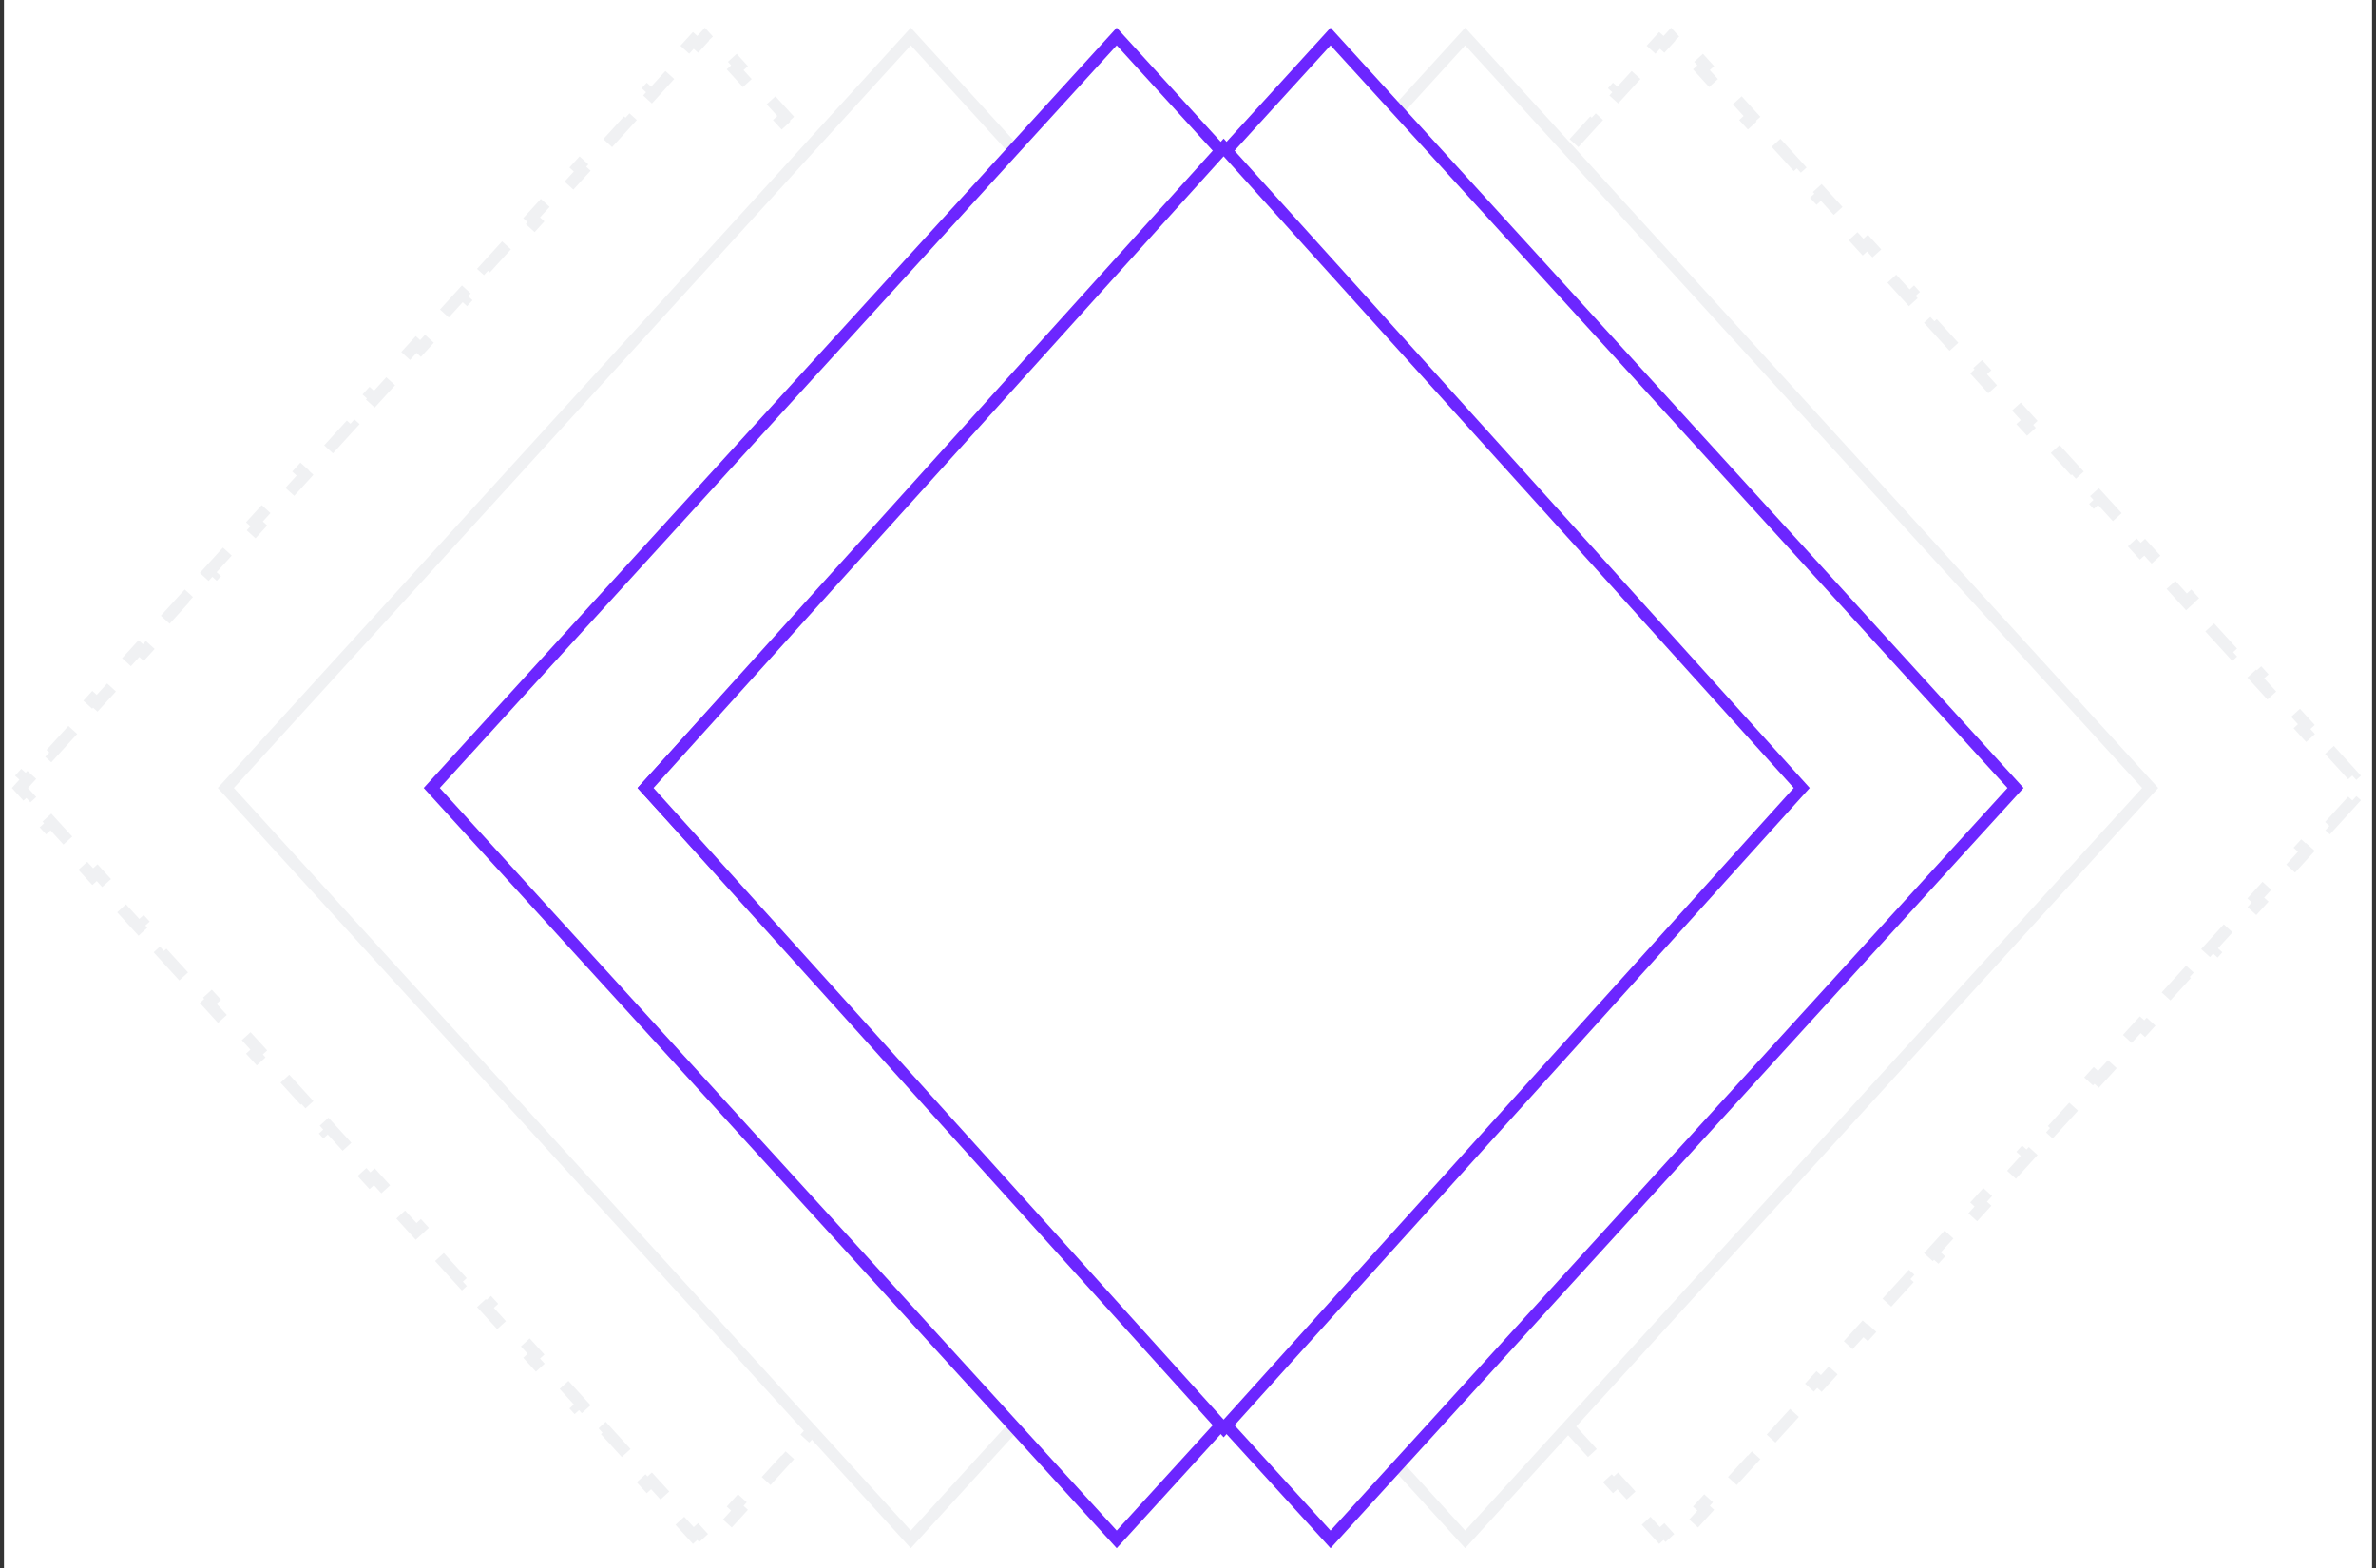 <svg width="300" height="198" viewBox="0 0 300 198" fill="none" xmlns="http://www.w3.org/2000/svg">
<rect x="0" y="0" width="300" height="198" fill="#333333" stroke="none"/>
<rect width="299" height="198" transform="translate(0.5)" fill="white"/>
<path d="M172.125 94.7L175.042 97.9L174.487 98.405L175.485 99.5L174.487 100.595L175.042 101.1L172.125 104.3L171.571 103.795L168.654 106.995L169.208 107.5L166.292 110.7L165.737 110.195L162.821 113.395L163.375 113.9L160.458 117.1L159.904 116.595L156.987 119.795L157.542 120.3L154.625 123.5L154.071 122.995L151.154 126.195L151.708 126.7L148.792 129.9L148.237 129.395L145.321 132.595L145.875 133.1L142.958 136.3L142.404 135.795L139.487 138.995L140.042 139.5L137.125 142.7L136.571 142.195L133.654 145.395L134.208 145.9L131.292 149.1L130.737 148.595L127.821 151.795L128.375 152.3L125.458 155.5L124.904 154.995L121.987 158.195L122.542 158.7L119.625 161.9L119.071 161.395L116.154 164.595L116.708 165.1L113.792 168.3L113.237 167.795L110.321 170.995L110.875 171.5L107.958 174.7L107.404 174.195L104.487 177.395L105.042 177.9L102.125 181.1L101.571 180.595L98.654 183.795L99.208 184.3L96.292 187.5L95.737 186.995L92.821 190.195L93.375 190.7L90.458 193.9L89.904 193.395L89 194.387L88.096 193.395L87.542 193.9L84.625 190.7L85.179 190.195L82.263 186.995L81.708 187.5L78.792 184.3L79.346 183.795L76.429 180.595L75.875 181.1L72.958 177.9L73.513 177.395L70.596 174.195L70.042 174.7L67.125 171.5L67.679 170.995L64.763 167.795L64.208 168.3L61.292 165.1L61.846 164.595L58.929 161.395L58.375 161.9L55.458 158.7L56.013 158.195L53.096 154.995L52.542 155.5L49.625 152.3L50.179 151.795L47.263 148.595L46.708 149.1L43.792 145.9L44.346 145.395L41.429 142.195L40.875 142.7L37.958 139.5L38.513 138.995L35.596 135.795L35.042 136.3L32.125 133.1L32.679 132.595L29.763 129.395L29.208 129.9L26.292 126.7L26.846 126.195L23.929 122.995L23.375 123.5L20.458 120.3L21.013 119.795L18.096 116.595L17.542 117.1L14.625 113.9L15.179 113.395L12.263 110.195L11.708 110.7L8.792 107.5L9.346 106.995L6.429 103.795L5.875 104.3L2.958 101.1L3.513 100.595L2.515 99.5L3.513 98.405L2.958 97.9L5.875 94.7L6.429 95.205L9.346 92.005L8.792 91.5L11.708 88.3L12.263 88.805L15.179 85.605L14.625 85.1L17.542 81.9L18.096 82.405L21.013 79.205L20.458 78.7L23.375 75.5L23.929 76.005L26.846 72.805L26.292 72.3L29.208 69.1L29.763 69.605L32.679 66.405L32.125 65.9L35.042 62.7L35.596 63.205L38.513 60.005L37.958 59.5L40.875 56.3L41.429 56.805L44.346 53.605L43.792 53.1L46.708 49.9L47.263 50.405L50.179 47.205L49.625 46.7L52.542 43.5L53.096 44.005L56.013 40.805L55.458 40.3L58.375 37.1L58.929 37.605L61.846 34.405L61.292 33.9L64.208 30.7L64.763 31.205L67.679 28.005L67.125 27.5L70.042 24.3L70.596 24.805L73.513 21.605L72.958 21.1L75.875 17.9L76.429 18.405L79.346 15.205L78.792 14.7L81.708 11.5L82.263 12.005L85.179 8.805L84.625 8.3L87.542 5.1L88.096 5.605L89 4.613L89.904 5.605L90.458 5.1L93.375 8.3L92.821 8.805L95.737 12.005L96.292 11.5L99.208 14.7L98.654 15.205L101.571 18.405L102.125 17.9L105.042 21.1L104.487 21.605L107.404 24.805L107.958 24.3L110.875 27.5L110.321 28.005L113.237 31.205L113.792 30.7L116.708 33.9L116.154 34.405L119.071 37.605L119.625 37.1L122.542 40.3L121.987 40.805L124.904 44.005L125.458 43.5L128.375 46.7L127.821 47.205L130.737 50.405L131.292 49.9L134.208 53.1L133.654 53.605L136.571 56.805L137.125 56.3L140.042 59.5L139.487 60.005L142.404 63.205L142.958 62.7L145.875 65.9L145.321 66.405L148.237 69.605L148.792 69.1L151.708 72.3L151.154 72.805L154.071 76.005L154.625 75.5L157.542 78.7L156.987 79.205L159.904 82.405L160.458 81.9L163.375 85.1L162.821 85.605L165.737 88.805L166.292 88.3L169.208 91.5L168.654 92.005L171.571 95.205L172.125 94.7Z" stroke="#F0F1F3" stroke-width="1.5" stroke-dasharray="4.38 4.38"/>
<path d="M294.125 94.7L297.042 97.9L296.487 98.405L297.485 99.5L296.487 100.595L297.042 101.1L294.125 104.3L293.571 103.795L290.654 106.995L291.208 107.5L288.292 110.7L287.737 110.195L284.821 113.395L285.375 113.9L282.458 117.1L281.904 116.595L278.987 119.795L279.542 120.3L276.625 123.5L276.071 122.995L273.154 126.195L273.708 126.7L270.792 129.9L270.237 129.395L267.321 132.595L267.875 133.1L264.958 136.3L264.404 135.795L261.487 138.995L262.042 139.5L259.125 142.7L258.571 142.195L255.654 145.395L256.208 145.9L253.292 149.1L252.737 148.595L249.821 151.795L250.375 152.3L247.458 155.5L246.904 154.995L243.987 158.195L244.542 158.7L241.625 161.9L241.071 161.395L238.154 164.595L238.708 165.1L235.792 168.3L235.237 167.795L232.321 170.995L232.875 171.5L229.958 174.7L229.404 174.195L226.487 177.395L227.042 177.9L224.125 181.1L223.571 180.595L220.654 183.795L221.208 184.3L218.292 187.5L217.737 186.995L214.821 190.195L215.375 190.7L212.458 193.9L211.904 193.395L211 194.387L210.096 193.395L209.542 193.9L206.625 190.7L207.179 190.195L204.263 186.995L203.708 187.5L200.792 184.3L201.346 183.795L198.429 180.595L197.875 181.1L194.958 177.9L195.513 177.395L192.596 174.195L192.042 174.7L189.125 171.5L189.679 170.995L186.763 167.795L186.208 168.3L183.292 165.1L183.846 164.595L180.929 161.395L180.375 161.9L177.458 158.7L178.013 158.195L175.096 154.995L174.542 155.5L171.625 152.3L172.179 151.795L169.263 148.595L168.708 149.1L165.792 145.9L166.346 145.395L163.429 142.195L162.875 142.7L159.958 139.5L160.513 138.995L157.596 135.795L157.042 136.3L154.125 133.1L154.679 132.595L151.763 129.395L151.208 129.9L148.292 126.7L148.846 126.195L145.929 122.995L145.375 123.5L142.458 120.3L143.013 119.795L140.096 116.595L139.542 117.1L136.625 113.9L137.179 113.395L134.263 110.195L133.708 110.7L130.792 107.5L131.346 106.995L128.429 103.795L127.875 104.3L124.958 101.1L125.513 100.595L124.515 99.5L125.513 98.405L124.958 97.9L127.875 94.7L128.429 95.205L131.346 92.005L130.792 91.5L133.708 88.3L134.263 88.805L137.179 85.605L136.625 85.1L139.542 81.9L140.096 82.405L143.013 79.205L142.458 78.7L145.375 75.5L145.929 76.005L148.846 72.805L148.292 72.3L151.208 69.1L151.763 69.605L154.679 66.405L154.125 65.9L157.042 62.7L157.596 63.205L160.513 60.005L159.958 59.5L162.875 56.3L163.429 56.805L166.346 53.605L165.792 53.1L168.708 49.9L169.263 50.405L172.179 47.205L171.625 46.7L174.542 43.5L175.096 44.005L178.013 40.805L177.458 40.3L180.375 37.1L180.929 37.605L183.846 34.405L183.292 33.9L186.208 30.7L186.763 31.205L189.679 28.005L189.125 27.5L192.042 24.3L192.596 24.805L195.513 21.605L194.958 21.1L197.875 17.9L198.429 18.405L201.346 15.205L200.792 14.7L203.708 11.5L204.263 12.005L207.179 8.805L206.625 8.3L209.542 5.1L210.096 5.605L211 4.613L211.904 5.605L212.458 5.1L215.375 8.3L214.821 8.805L217.737 12.005L218.292 11.5L221.208 14.7L220.654 15.205L223.571 18.405L224.125 17.9L227.042 21.1L226.487 21.605L229.404 24.805L229.958 24.3L232.875 27.5L232.321 28.005L235.237 31.205L235.792 30.7L238.708 33.9L238.154 34.405L241.071 37.605L241.625 37.1L244.542 40.3L243.987 40.805L246.904 44.005L247.458 43.5L250.375 46.7L249.821 47.205L252.737 50.405L253.292 49.9L256.208 53.1L255.654 53.605L258.571 56.805L259.125 56.3L262.042 59.5L261.487 60.005L264.404 63.205L264.958 62.7L267.875 65.9L267.321 66.405L270.237 69.605L270.792 69.1L273.708 72.3L273.154 72.805L276.071 76.005L276.625 75.5L279.542 78.7L278.987 79.205L281.904 82.405L282.458 81.9L285.375 85.1L284.821 85.605L287.737 88.805L288.292 88.3L291.208 91.5L290.654 92.005L293.571 95.205L294.125 94.7Z" stroke="#F0F1F3" stroke-width="1.5" stroke-dasharray="4.38 4.38"/>
<path d="M115 4.613L201.485 99.5L115 194.387L28.515 99.5L115 4.613Z" fill="white" stroke="#F0F1F3" stroke-width="1.5"/>
<path d="M185 4.613L271.485 99.5L185 194.387L98.515 99.5L185 4.613Z" fill="white" stroke="#F0F1F3" stroke-width="1.5"/>
<path d="M141 4.613L227.485 99.5L141 194.387L54.515 99.5L141 4.613Z" fill="white" stroke="#6C26FF" stroke-width="1.5"/>
<path d="M168 4.613L254.485 99.5L168 194.387L81.515 99.5L168 4.613Z" fill="white" stroke="#6C26FF" stroke-width="1.5"/>
<path d="M154.5 18.619L227.49 99.5L154.5 180.381L81.51 99.5L154.5 18.619Z" fill="white" stroke="#6C26FF" stroke-width="1.5"/>
</svg>
